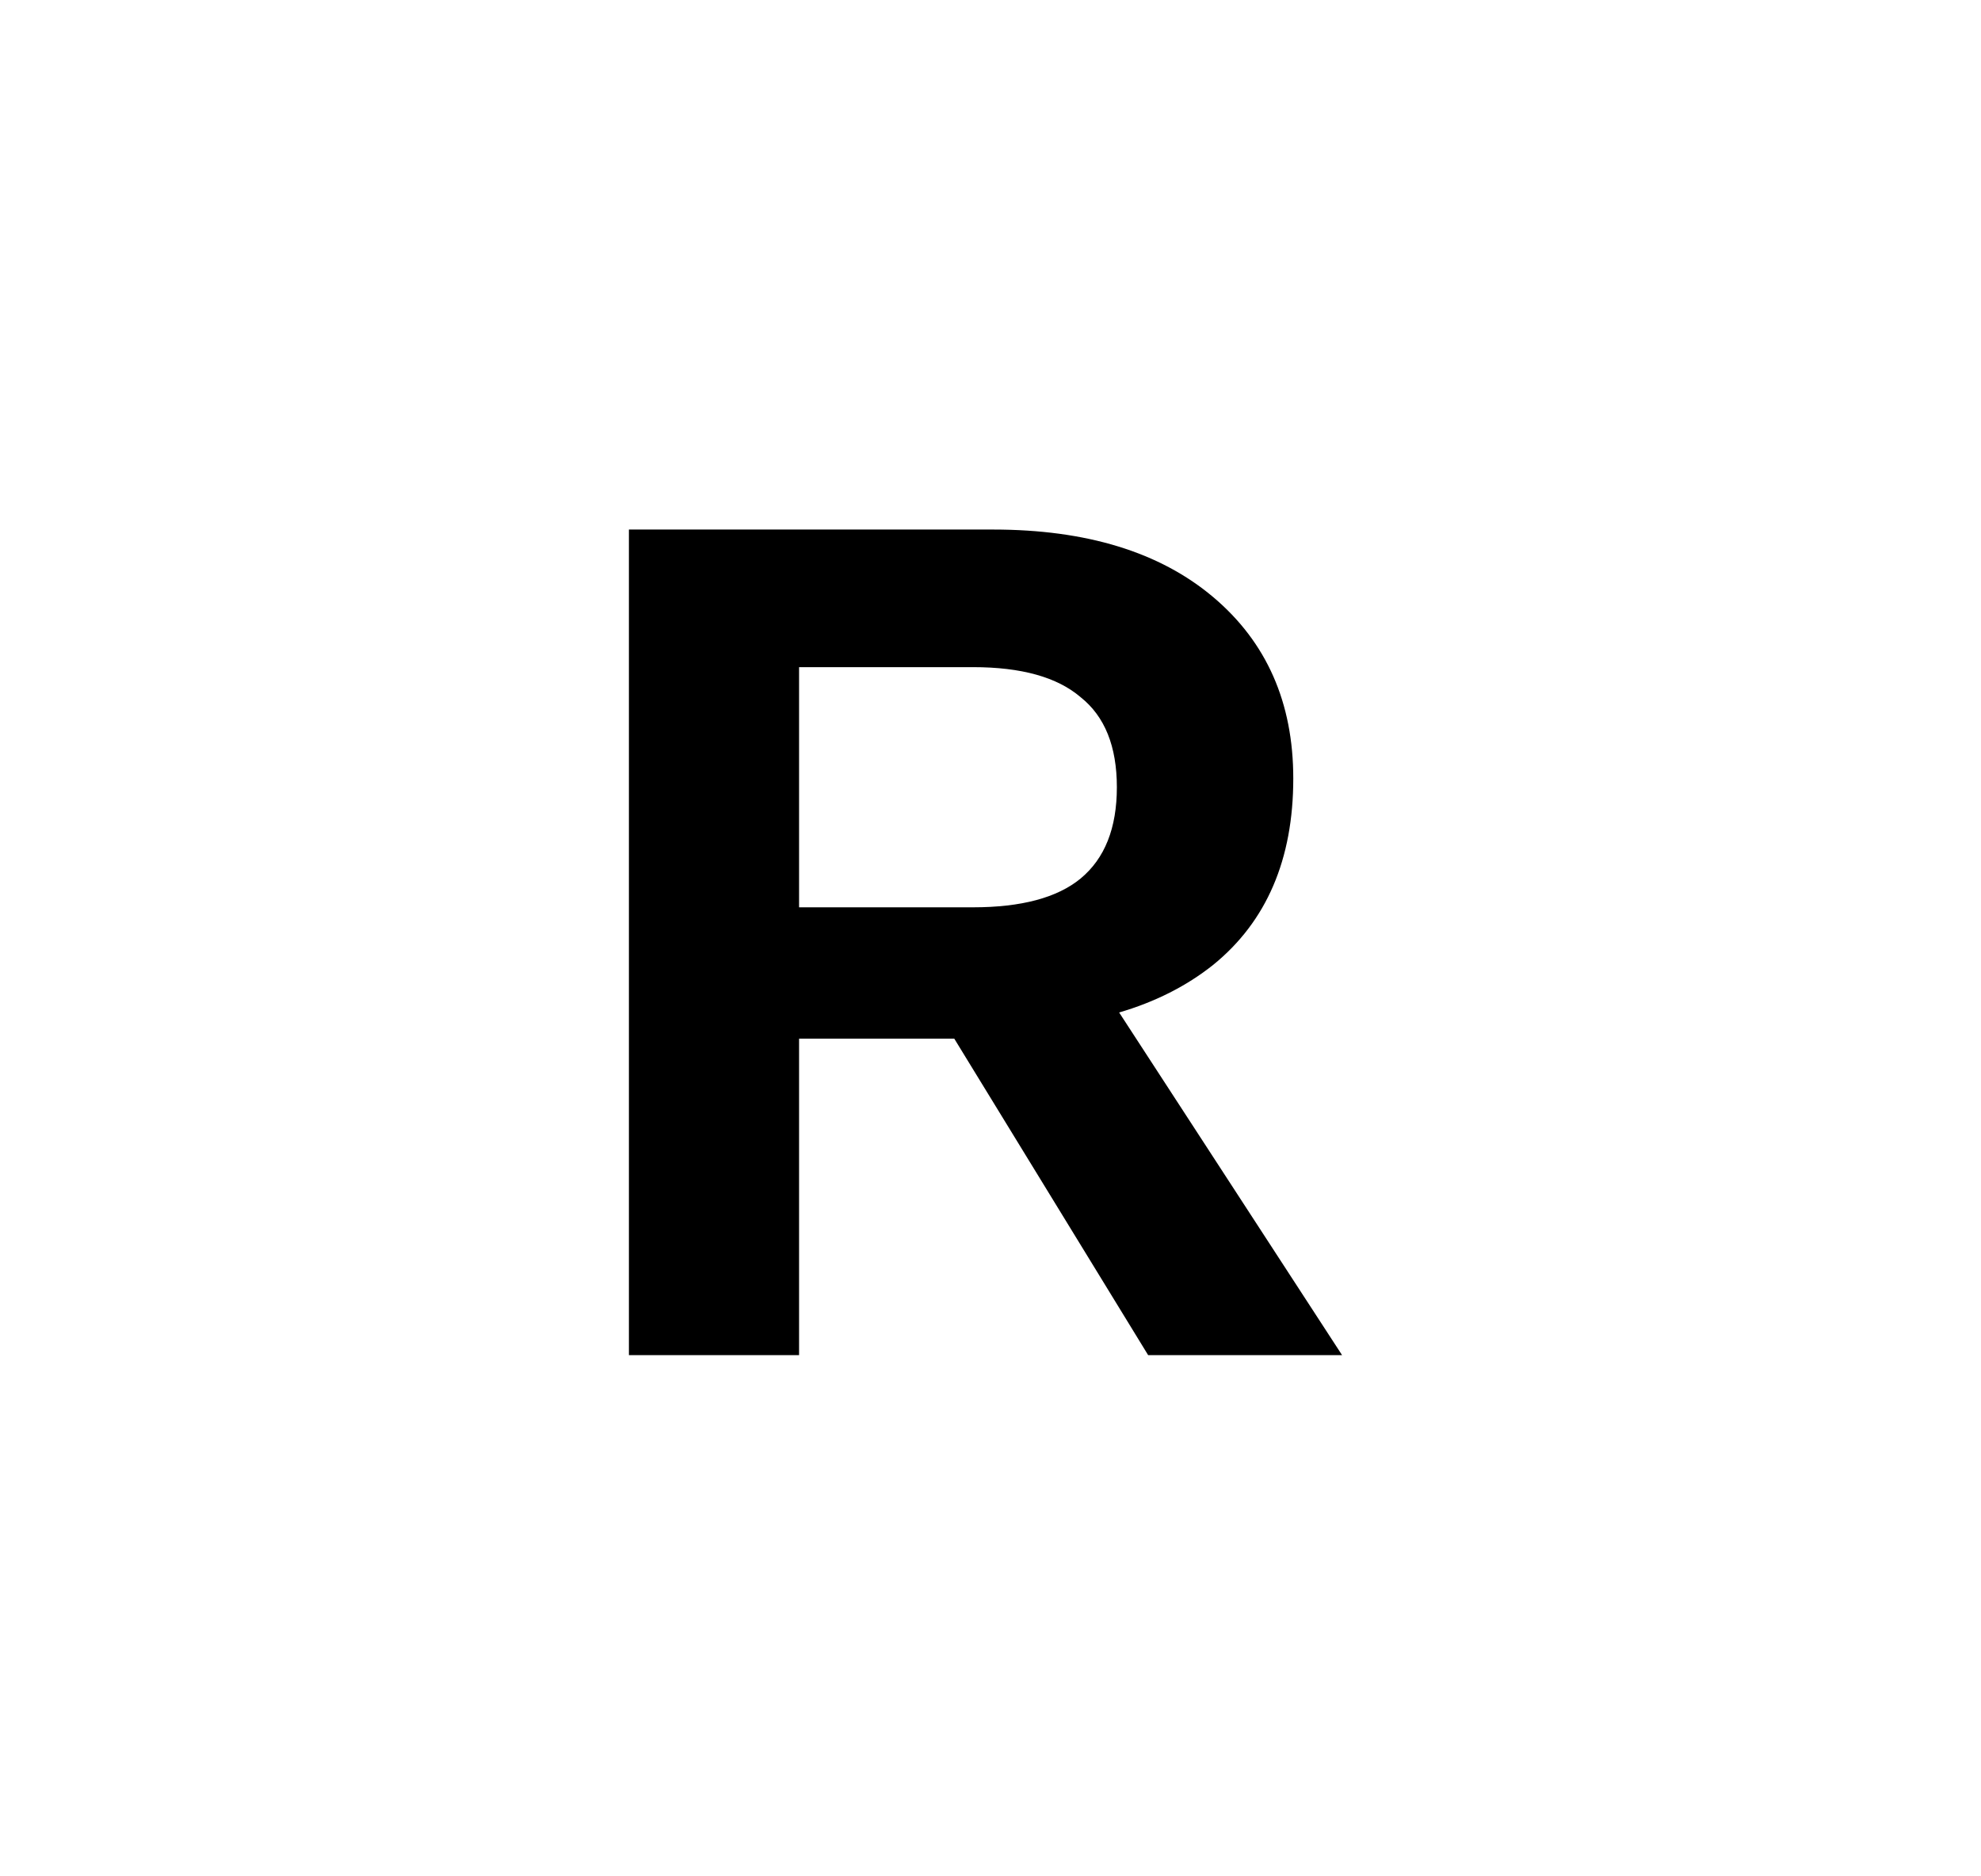<?xml version="1.0" encoding="UTF-8"?>
<svg data-bbox="0 0 19 18" xmlns="http://www.w3.org/2000/svg" viewBox="0 0 19 18" height="18" width="19" data-type="color">
    <g>
        <path fill="#ffffff" d="M19 0v18H0V0z" data-color="1"/>
        <path fill="#000000" d="M9.524 5.08q1.344 0 2.112.648t.768 1.74q0 1.164-.768 1.788-.768.612-2.1.612l-.168.096H7.664V13H6.032V5.08zm-.192 3.624q.696 0 1.032-.276.348-.288.348-.876t-.348-.864Q10.028 6.4 9.332 6.4H7.664v2.304zm.972.348L12.872 13h-1.86L8.888 9.532z" data-color="2"/>
    </g>
</svg>
